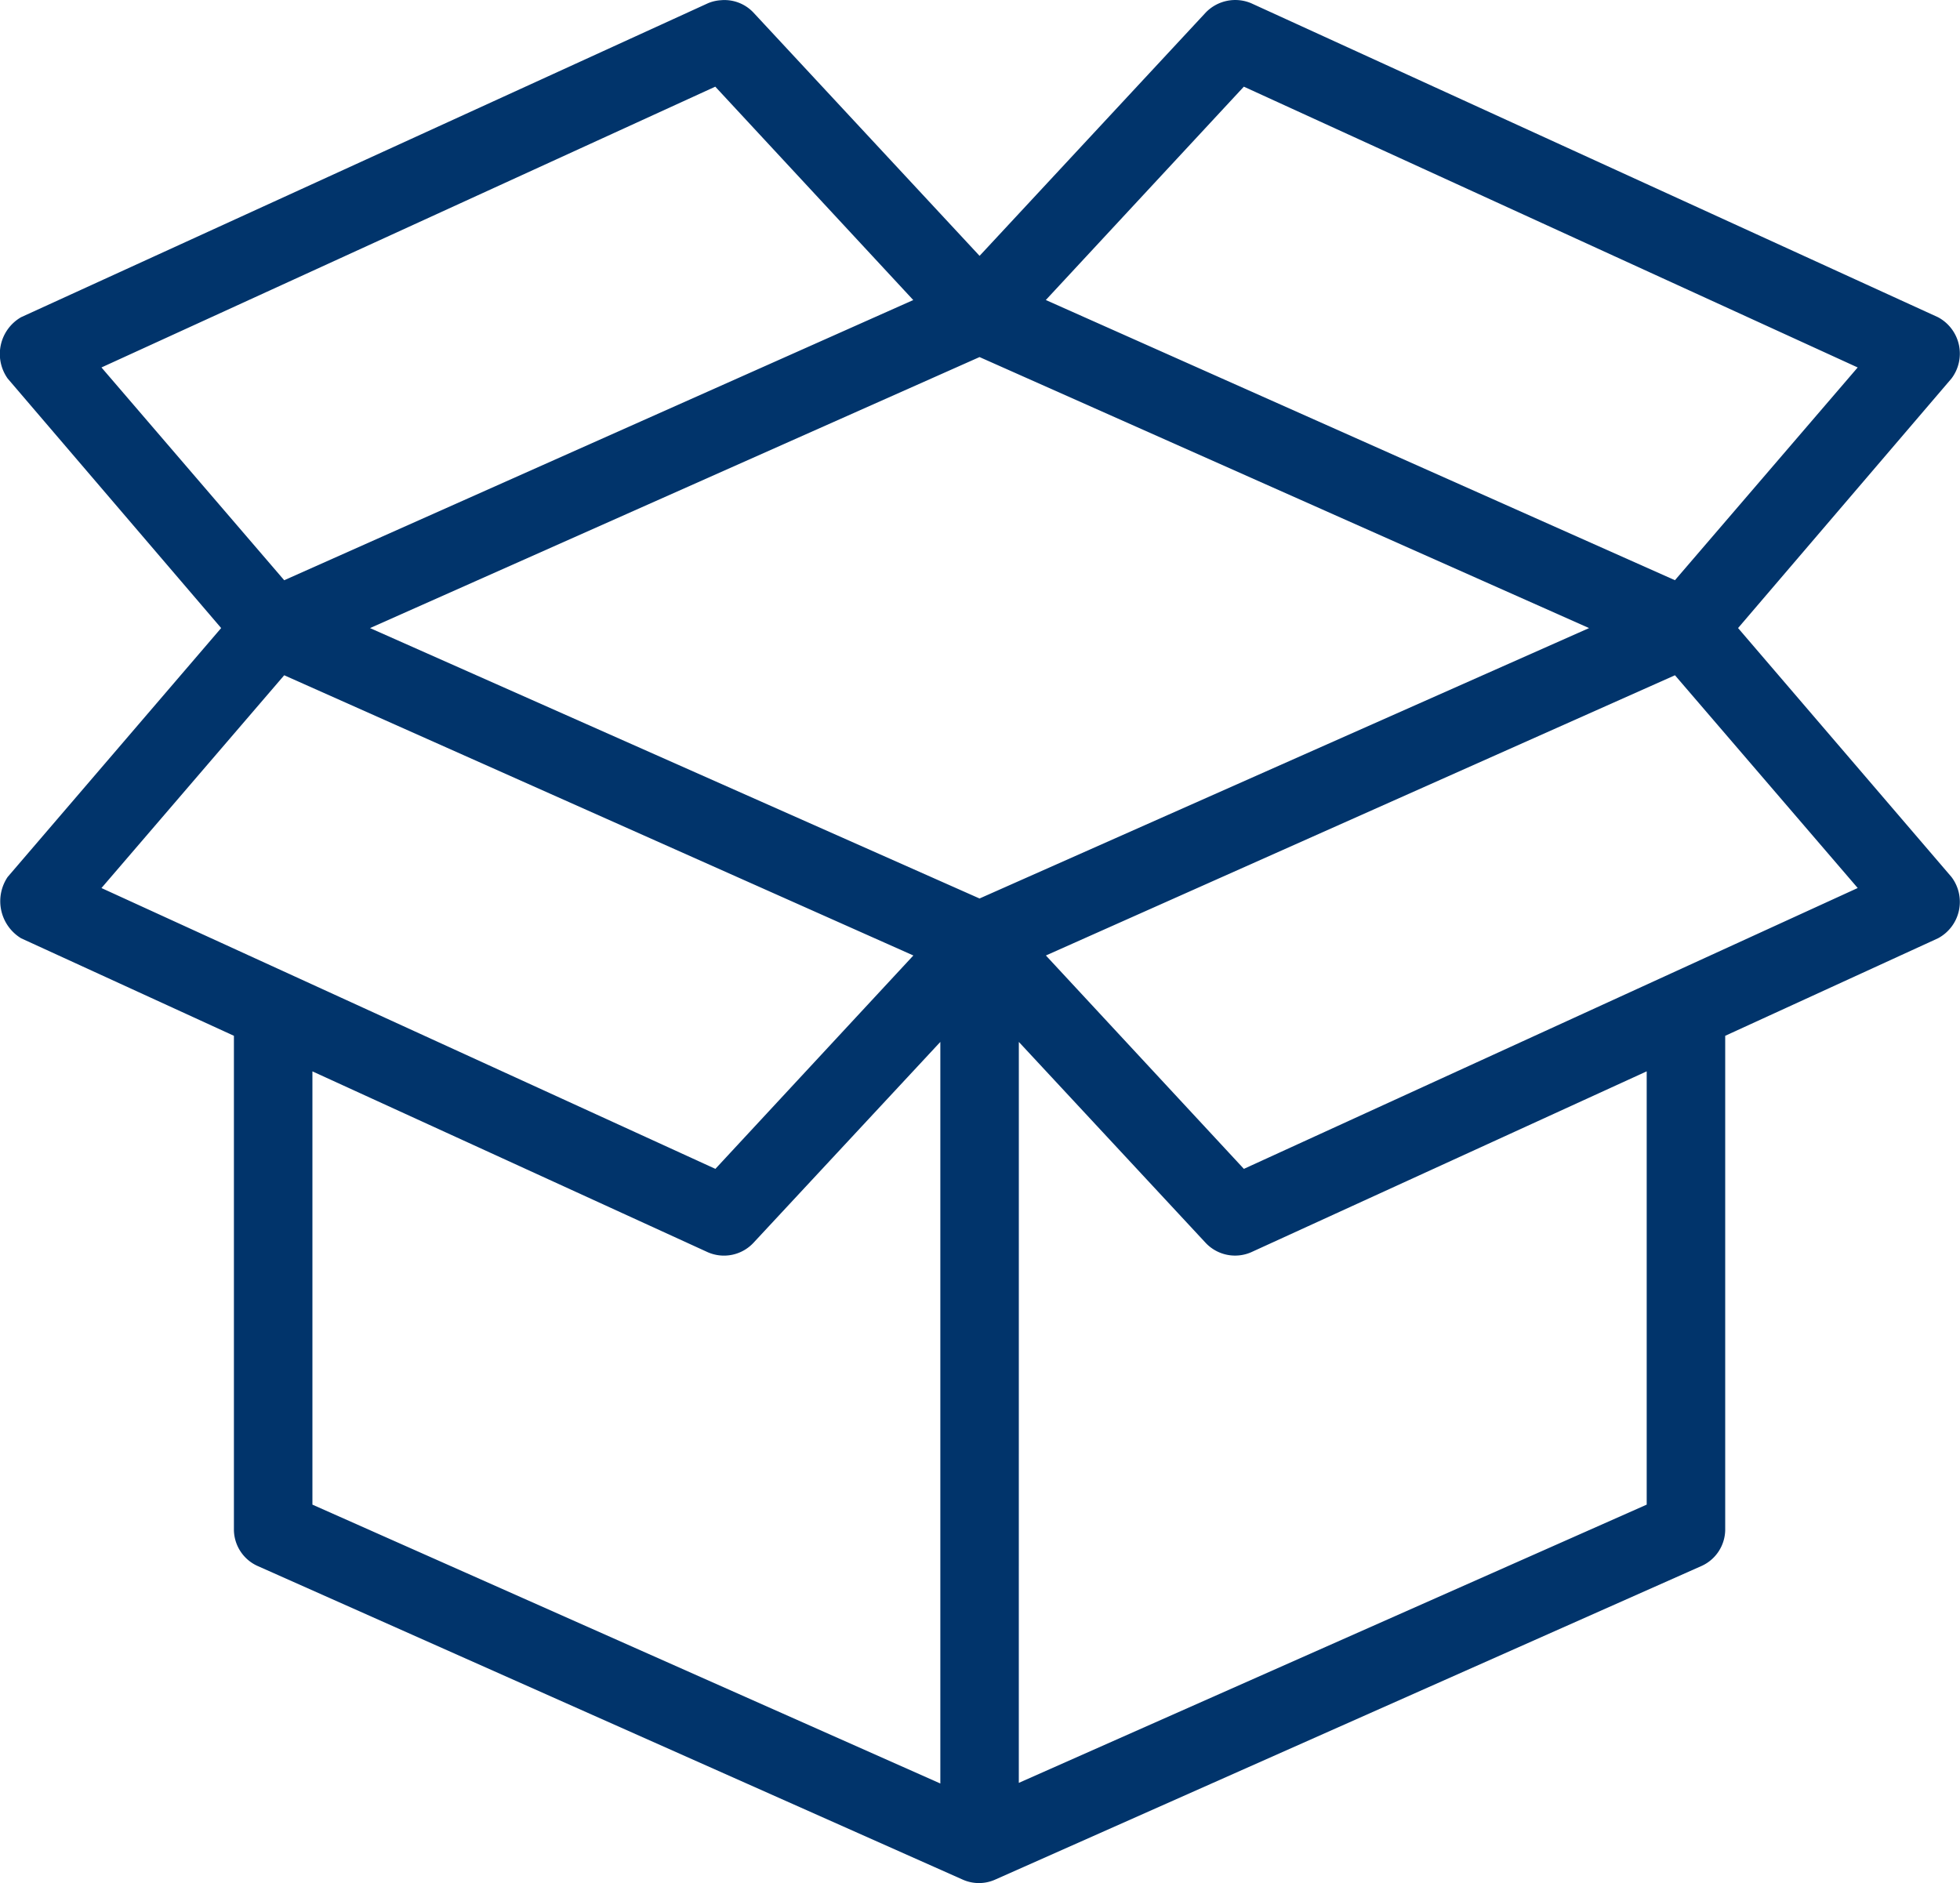<svg xmlns="http://www.w3.org/2000/svg" viewBox="0 0 71.281 68.491">
	<path d="M26.293,954.382a1.427,1.427,0,0,0-.491.112L.826,965.911a1.543,1.543,0,0,0-.491,2.23L8.1,977.218.335,986.272a1.578,1.578,0,0,0,.491,2.23l7.738,3.546v17.984a1.461,1.461,0,0,0,.847,1.293l25.668,11.418a1.446,1.446,0,0,0,1.16,0l25.713-11.418a1.461,1.461,0,0,0,.847-1.293V992.048l7.738-3.546a1.5,1.5,0,0,0,.491-2.23l-7.761-9.054,7.761-9.076a1.5,1.5,0,0,0-.491-2.23L45.561,954.493a1.492,1.492,0,0,0-1.65.334l-8.229,8.854-8.229-8.854a1.45,1.45,0,0,0-1.16-.446Zm-.223,3.145,7.2,7.761L10.393,975.479,3.747,967.74Zm19.223,0L67.617,967.74l-6.646,7.738L38.091,965.287Zm-9.612,9.835,22.167,9.857-22.167,9.835-22.167-9.835ZM10.393,978.935l22.881,10.192-7.2,7.761L3.747,986.674Zm50.579,0,6.646,7.738L45.294,996.888l-7.2-7.761ZM34.255,992.271v26.972L11.419,1009.1V993.342L25.8,999.921a1.468,1.468,0,0,0,1.65-.334Zm2.855,0,6.8,7.315a1.468,1.468,0,0,0,1.65.334l14.384-6.579V1009.1L37.109,1019.22Z" transform="translate(-0.057 -954.375)" fill="#01346B" />
</svg>
